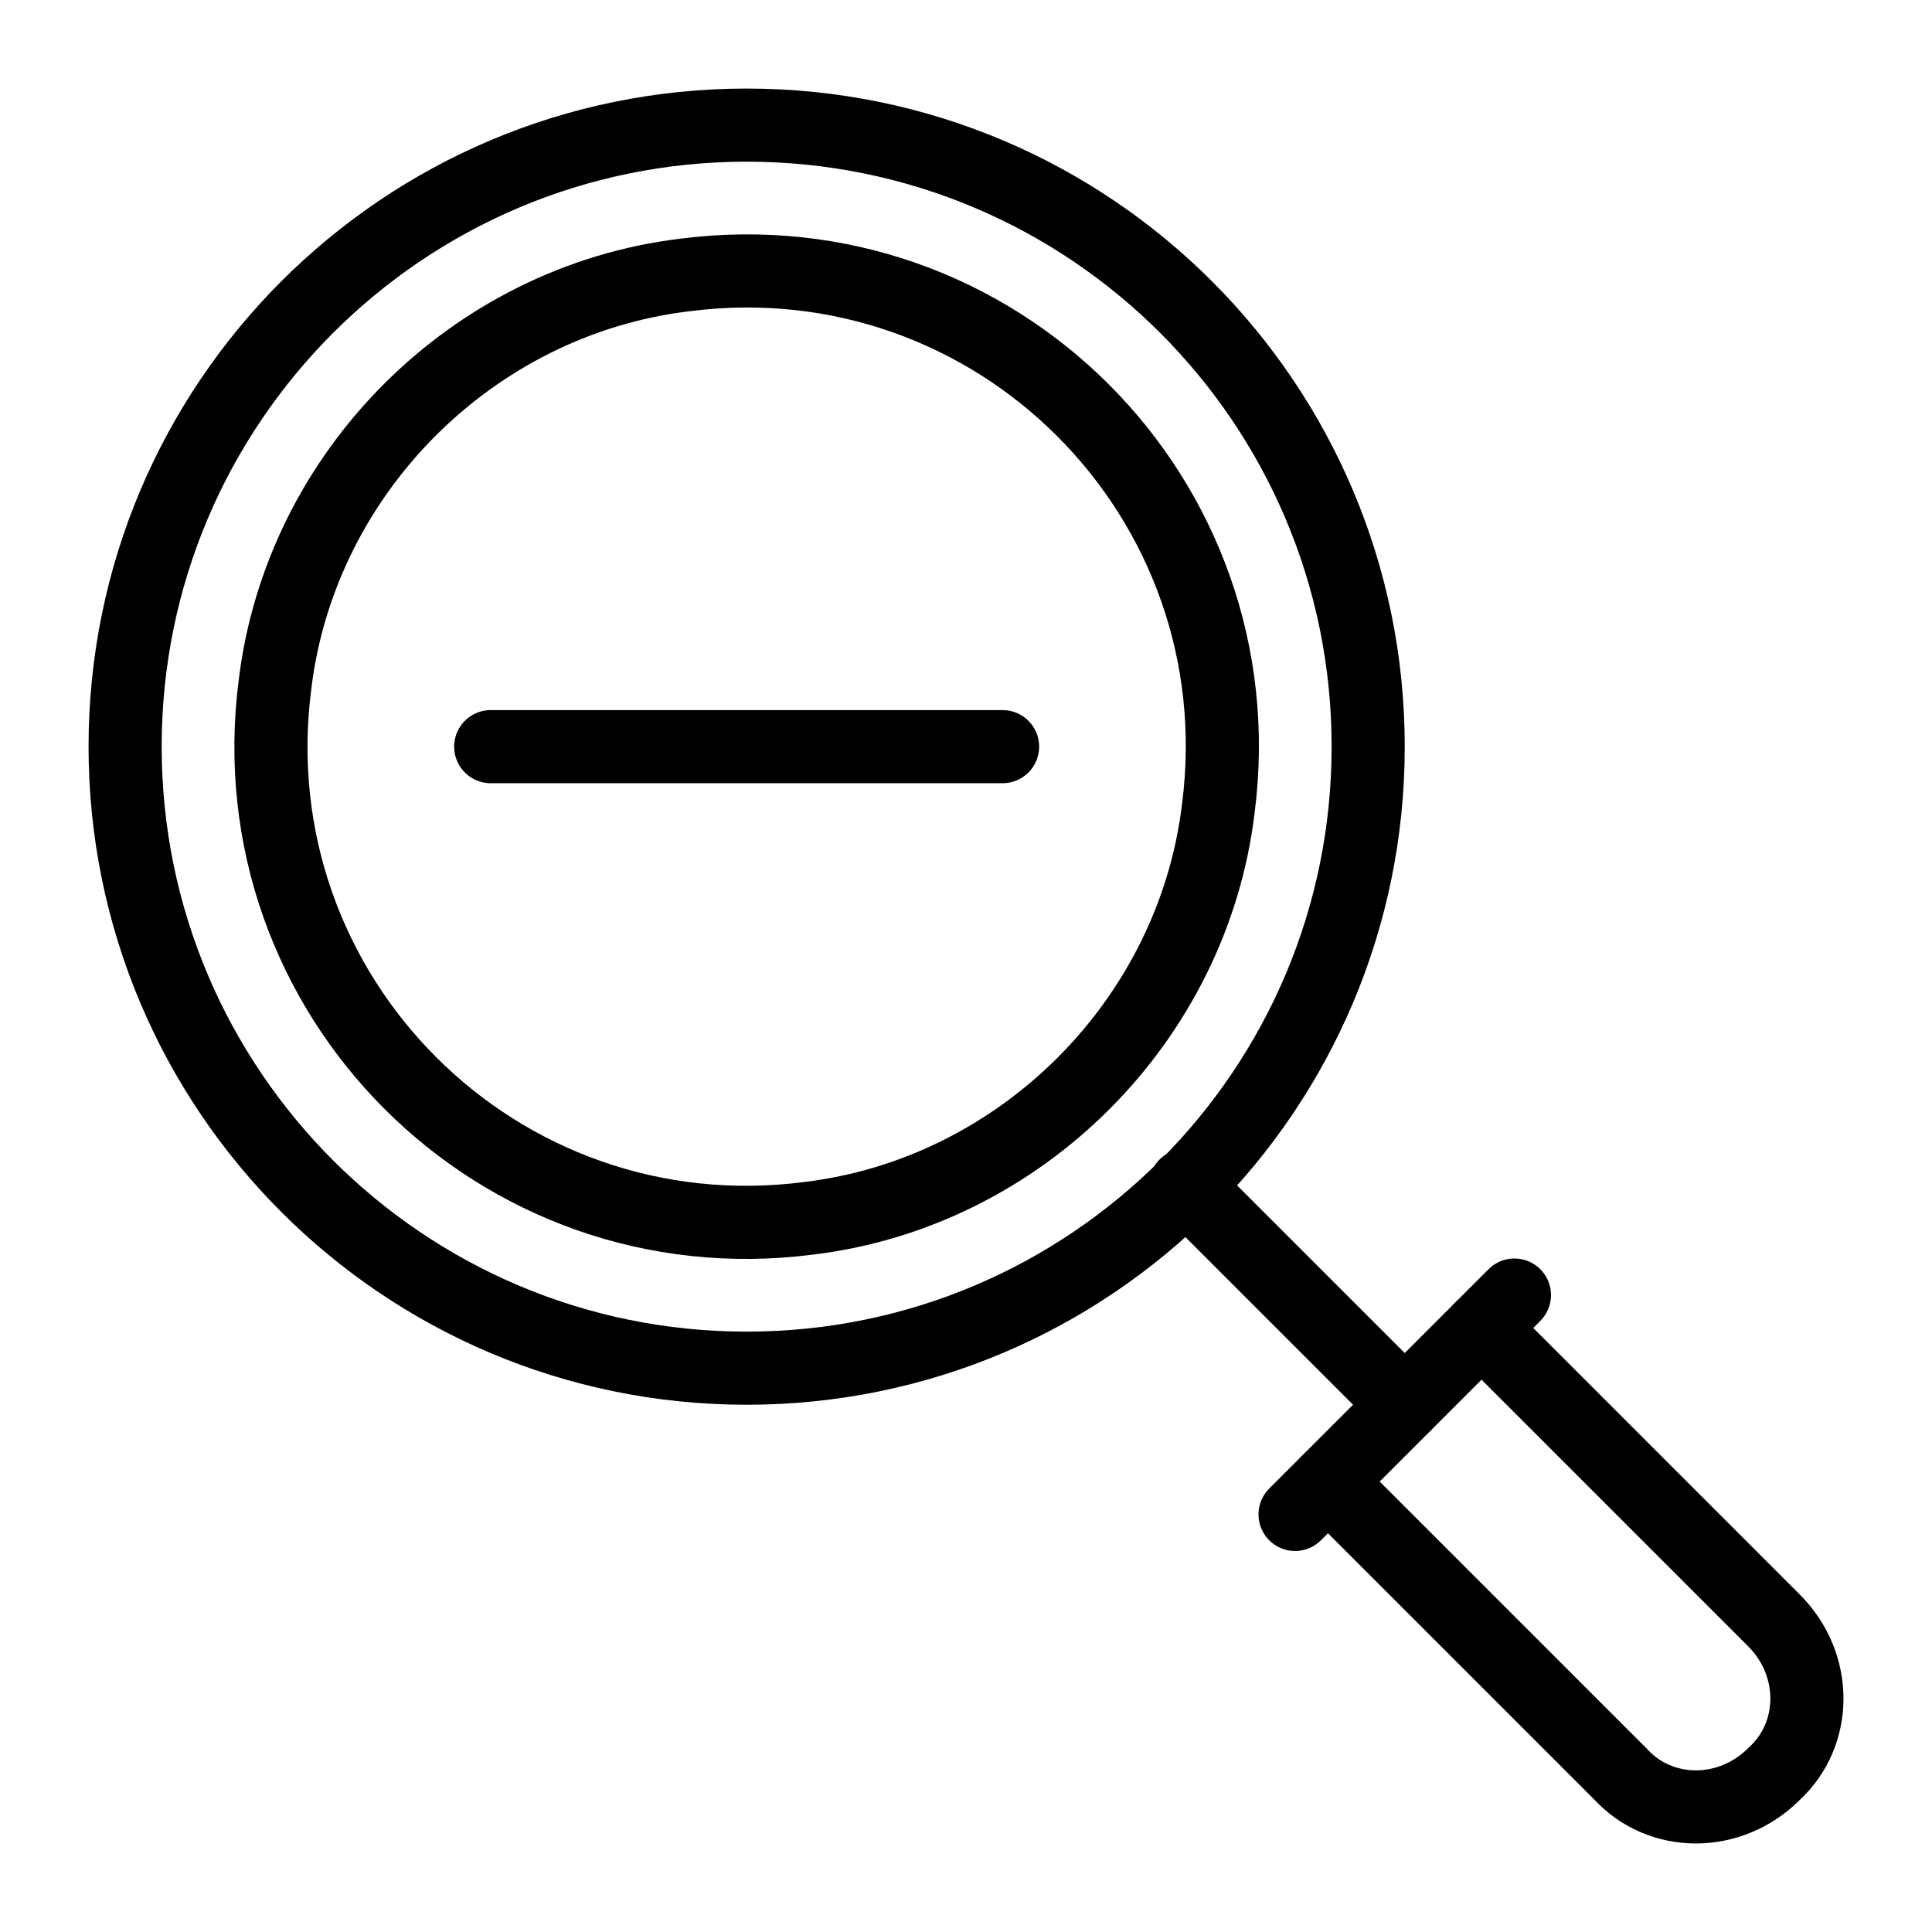 <?xml version="1.0" encoding="UTF-8"?>
<!-- Uploaded to: SVG Repo, www.svgrepo.com, Generator: SVG Repo Mixer Tools -->
<svg width="800px" height="800px" version="1.1" viewBox="144 144 512 512" xmlns="http://www.w3.org/2000/svg">
 <g fill="none" stroke="#000000" stroke-linecap="round" stroke-linejoin="round" stroke-miterlimit="10" stroke-width="2">
  <path transform="matrix(9.689 0 0 9.689 148.09 148.09)" d="m37 20c0 9.389-7.611 17-17 17s-17-7.611-17-17 7.611-17 17-17 17 7.611 17 17"/>
  <path transform="matrix(9.689 0 0 9.689 148.09 148.09)" d="m21.7 32.9c-8.5 1.1-15.7-6.1-14.6-14.6 0.7-5.8 5.4-10.5 11.2-11.2 8.5-1.1 15.7 6.1 14.6 14.6-0.7 5.8-5.4 10.5-11.2 11.2z"/>
  <path transform="matrix(9.689 0 0 9.689 148.09 148.09)" d="m32 32 6 6"/>
  <path transform="matrix(9.689 0 0 9.689 148.09 148.09)" d="m40.1 35.9 8 8c1.2 1.2 1.2 3.1 0 4.2-1.2 1.2-3.1 1.2-4.2 0l-8-8"/>
  <path transform="matrix(9.689 0 0 9.689 148.09 148.09)" d="m35 41 6-6"/>
  <path transform="matrix(9.689 0 0 9.689 148.09 148.09)" d="m13 20h14"/>
 </g>
</svg>